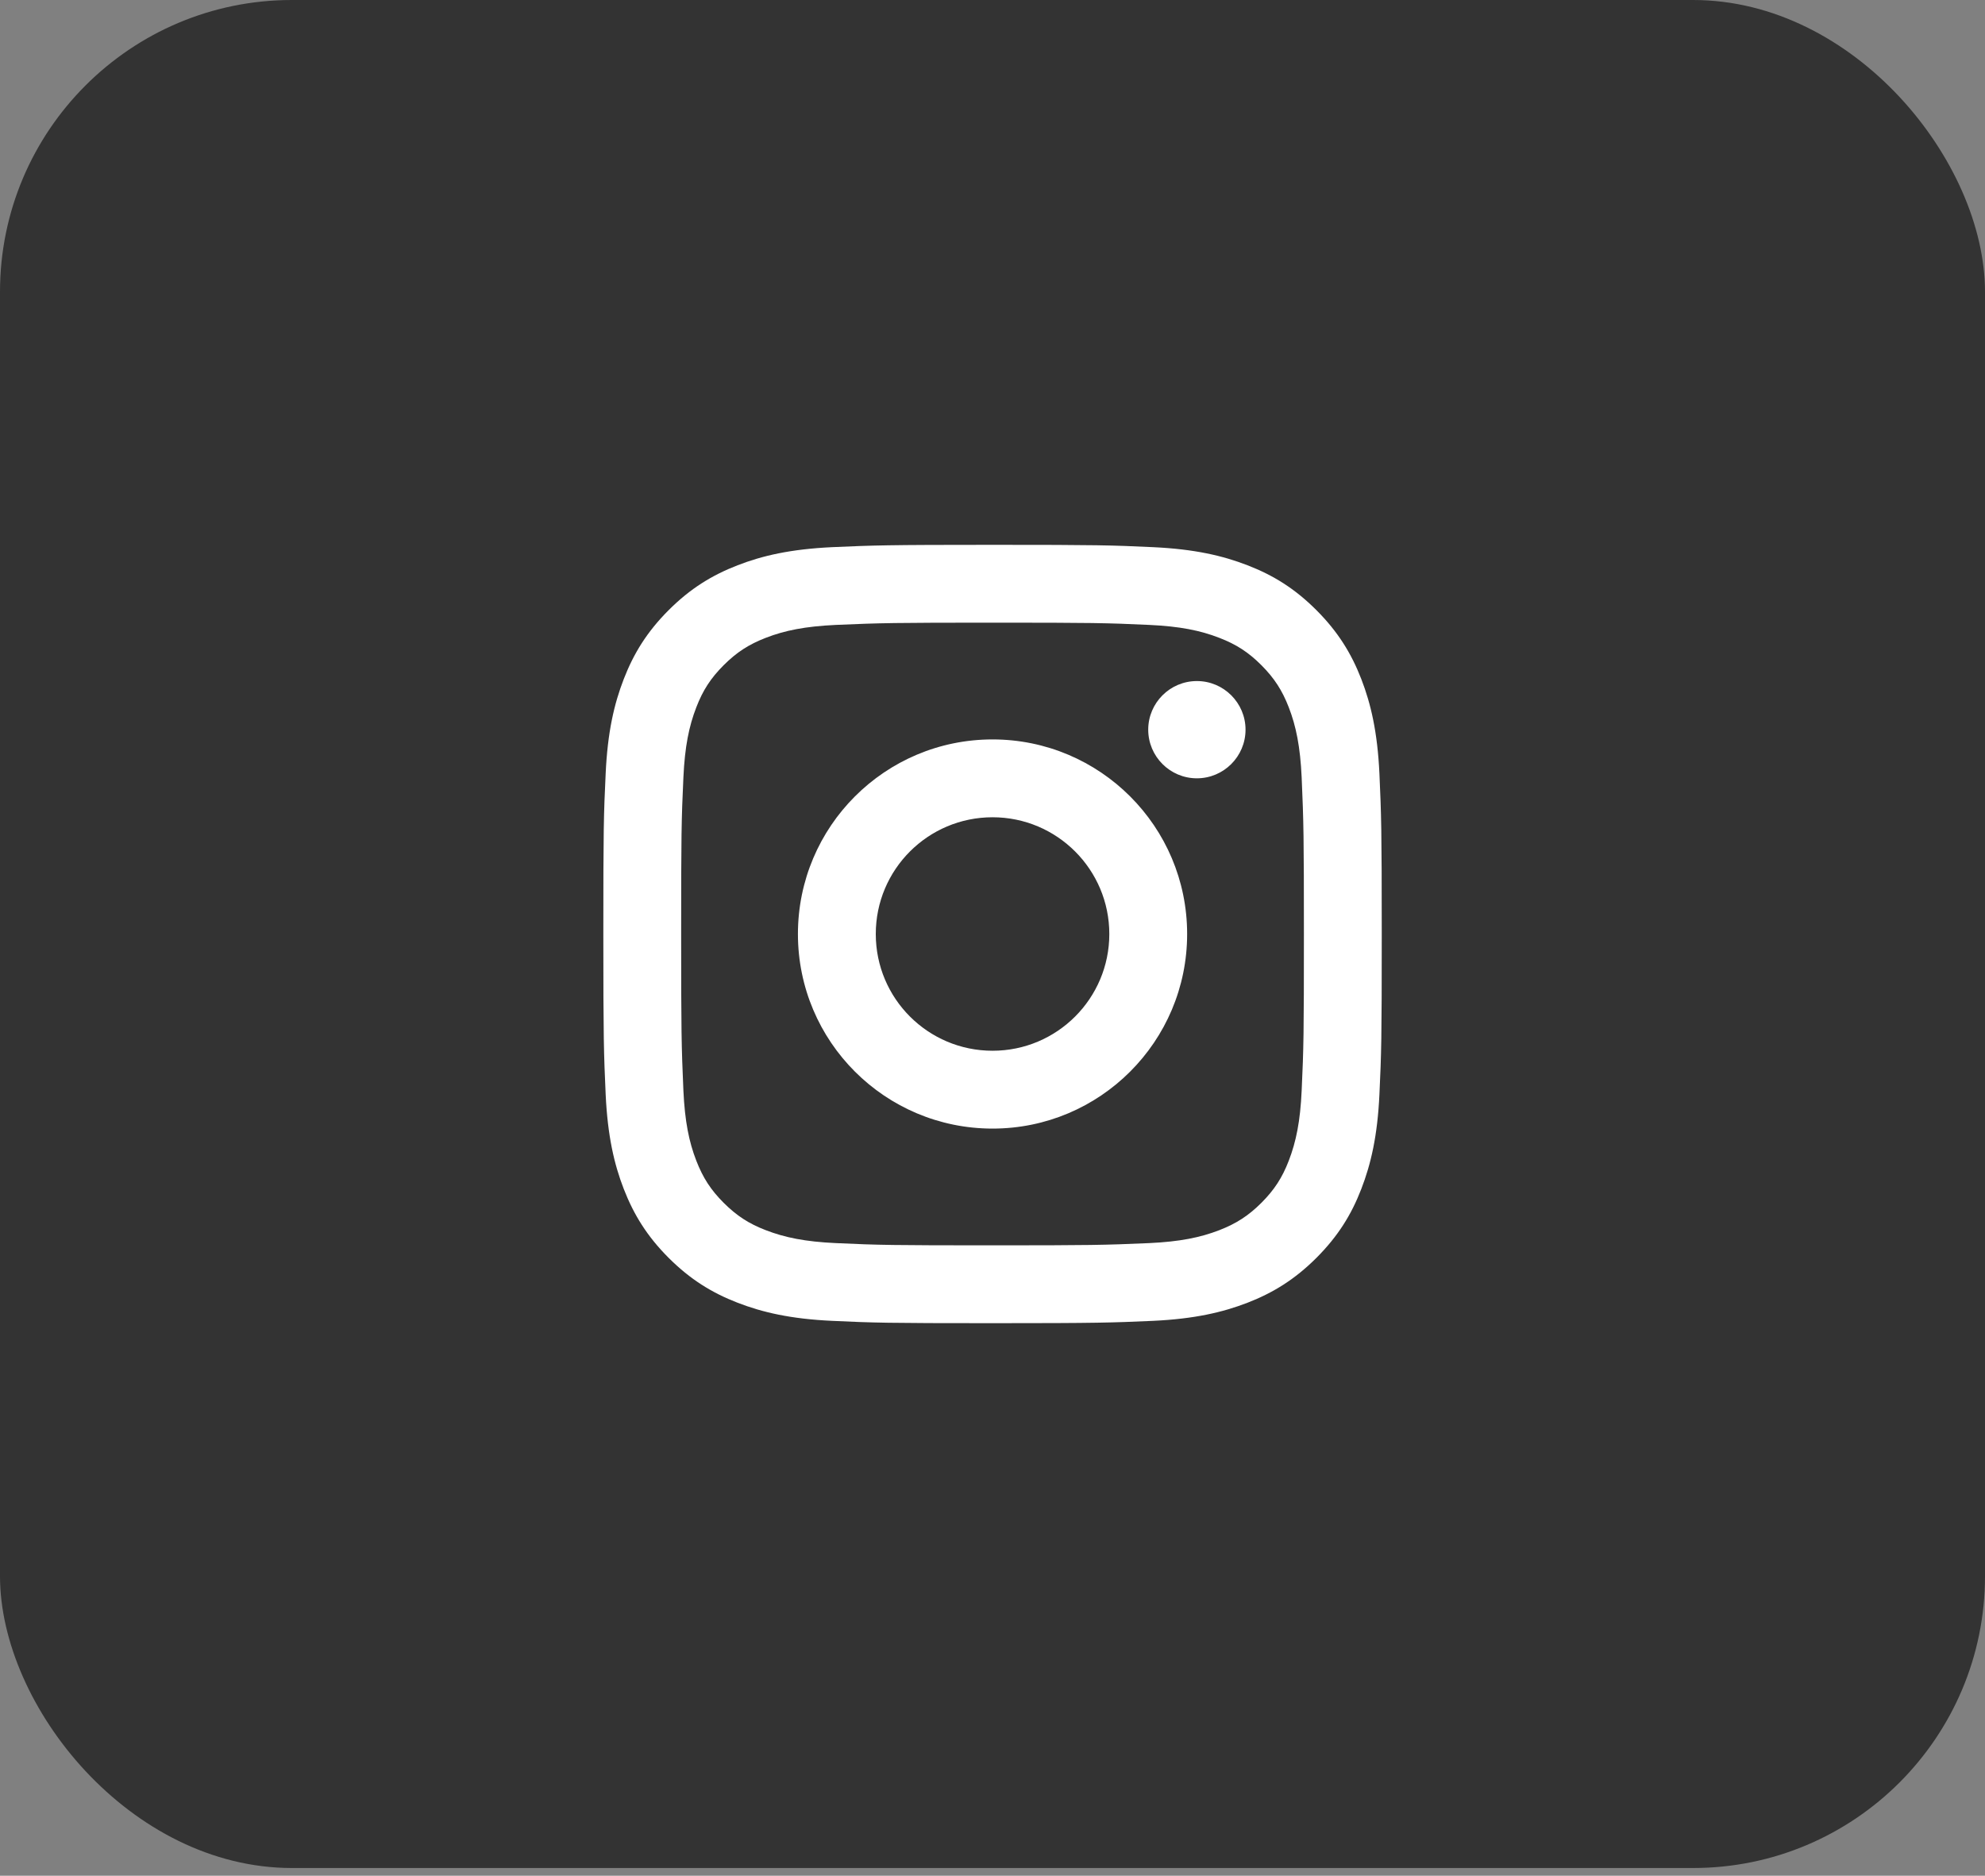 <svg width="91" height="86" viewBox="0 0 91 86" fill="none" xmlns="http://www.w3.org/2000/svg">
<rect x="0" y="0" width="91" height="86" fill="#808080" stroke="none"/>
<rect width="91" height="85.647" rx="13.382" fill="#333333"/>
<path d="M45.502 37.471C42.544 37.471 40.149 39.867 40.149 42.824C40.149 45.781 42.545 48.176 45.502 48.176C48.459 48.176 50.855 45.78 50.855 42.824C50.855 39.867 48.458 37.471 45.502 37.471ZM45.502 33.902C50.427 33.902 54.423 37.894 54.423 42.824C54.423 47.749 50.432 51.745 45.502 51.745C40.576 51.745 36.58 47.754 36.58 42.824C36.58 37.898 40.572 33.902 45.502 33.902ZM57.1 33.454C57.1 34.686 56.099 35.685 54.869 35.685C53.638 35.685 52.639 34.684 52.639 33.454C52.639 32.225 53.639 31.226 54.869 31.226C56.097 31.224 57.1 32.225 57.1 33.454ZM45.502 28.549C41.087 28.549 40.367 28.561 38.313 28.652C36.914 28.718 35.976 28.906 35.105 29.244C34.33 29.545 33.772 29.903 33.177 30.498C32.579 31.096 32.221 31.653 31.922 32.428C31.583 33.301 31.395 34.238 31.33 35.635C31.238 37.605 31.227 38.293 31.227 42.824C31.227 47.239 31.239 47.959 31.33 50.012C31.396 51.41 31.584 52.35 31.922 53.219C32.223 53.995 32.582 54.554 33.175 55.147C33.775 55.746 34.333 56.105 35.101 56.401C35.983 56.742 36.92 56.931 38.313 56.995C40.283 57.087 40.971 57.098 45.502 57.098C49.917 57.098 50.637 57.086 52.69 56.995C54.086 56.929 55.026 56.74 55.897 56.403C56.67 56.103 57.232 55.742 57.825 55.151C58.425 54.55 58.783 53.992 59.08 53.223C59.42 52.344 59.609 51.406 59.673 50.012C59.765 48.042 59.776 47.354 59.776 42.824C59.776 38.408 59.764 37.689 59.673 35.635C59.608 34.239 59.419 33.298 59.081 32.427C58.781 31.654 58.421 31.094 57.827 30.498C57.228 29.9 56.673 29.543 55.897 29.244C55.025 28.905 54.087 28.717 52.69 28.652C50.721 28.56 50.032 28.549 45.502 28.549ZM45.502 24.98C50.349 24.98 50.954 24.998 52.858 25.087C54.756 25.175 56.051 25.476 57.189 25.917C58.365 26.371 59.358 26.983 60.35 27.975C61.34 28.967 61.953 29.963 62.408 31.136C62.848 32.272 63.149 33.569 63.238 35.468C63.323 37.371 63.345 37.976 63.345 42.824C63.345 47.671 63.327 48.276 63.238 50.179C63.15 52.078 62.848 53.373 62.408 54.511C61.955 55.687 61.34 56.68 60.35 57.672C59.358 58.662 58.361 59.275 57.189 59.73C56.051 60.17 54.756 60.471 52.858 60.56C50.954 60.644 50.349 60.667 45.502 60.667C40.654 60.667 40.049 60.649 38.146 60.56C36.247 60.472 34.953 60.17 33.815 59.73C32.64 59.276 31.645 58.662 30.653 57.672C29.662 56.68 29.05 55.683 28.595 54.511C28.154 53.373 27.855 52.078 27.766 50.179C27.681 48.276 27.659 47.671 27.659 42.824C27.659 37.976 27.676 37.371 27.766 35.468C27.853 33.568 28.154 32.274 28.595 31.136C29.049 29.962 29.662 28.967 30.653 27.975C31.645 26.983 32.641 26.372 33.815 25.917C34.952 25.476 36.246 25.177 38.146 25.087C40.049 25.003 40.654 24.98 45.502 24.98Z" fill="white"/>
</svg>
